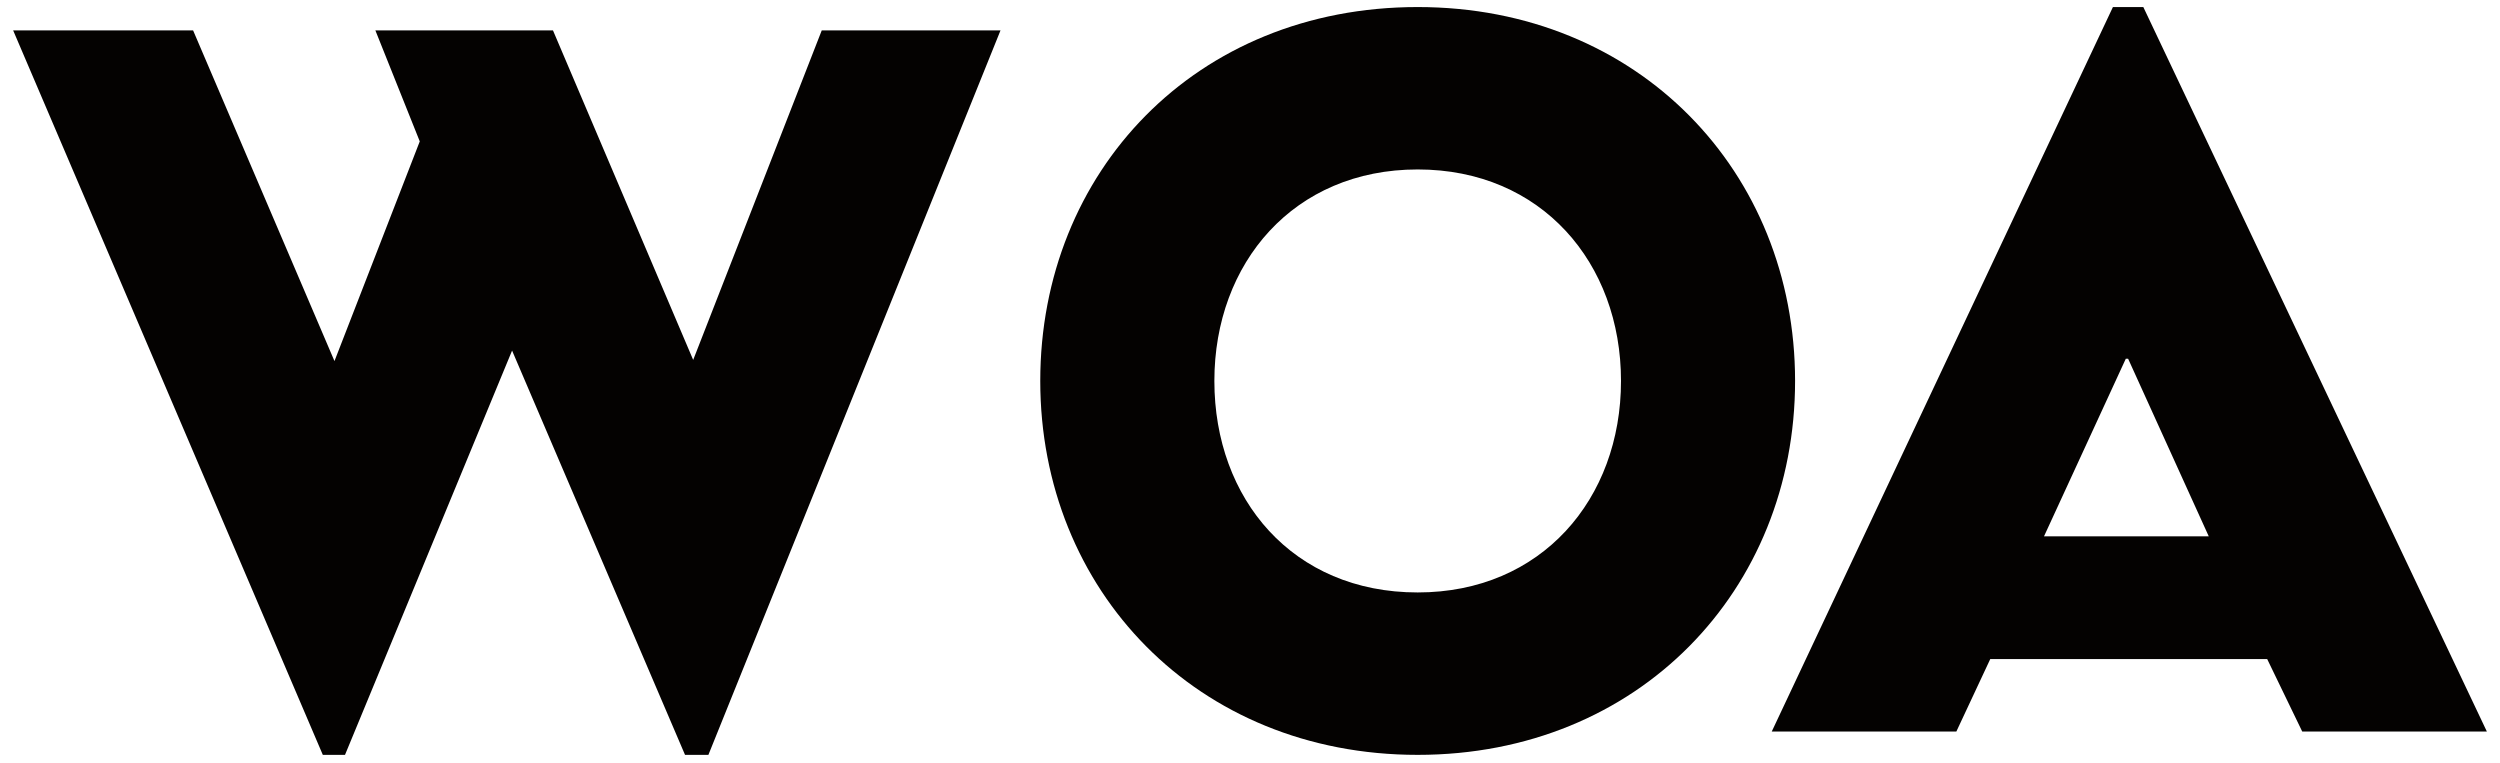 <svg width="95" height="29" viewBox="0 0 95 29" fill="none" xmlns="http://www.w3.org/2000/svg">
<path d="M0.5 1.156H7.338L12.71 13.721L15.951 5.373L14.264 1.155H21.013L26.341 13.677L31.226 1.156H38.019L26.919 28.685H26.031L19.459 13.322L13.11 28.685H12.267L0.5 1.156Z" fill="#040201"/>
<path d="M53.872 0.268C62.264 0.268 68.213 6.528 68.213 14.476C68.213 22.424 62.264 28.685 53.872 28.685C45.48 28.685 39.53 22.424 39.53 14.476C39.53 6.528 45.435 0.268 53.872 0.268ZM53.872 22.513C58.578 22.513 61.598 18.961 61.598 14.476C61.598 9.991 58.578 6.439 53.872 6.439C49.165 6.439 46.146 9.991 46.146 14.476C46.146 18.961 49.121 22.513 53.872 22.513Z" fill="#040201"/>
<path d="M80.291 0.268H81.446L94.5 27.797H87.484L86.153 25.044H75.63L74.342 27.797H67.327L80.291 0.268ZM83.933 20.381L80.869 13.633H80.78L77.672 20.381H83.933Z" fill="#040201"/>
</svg>

